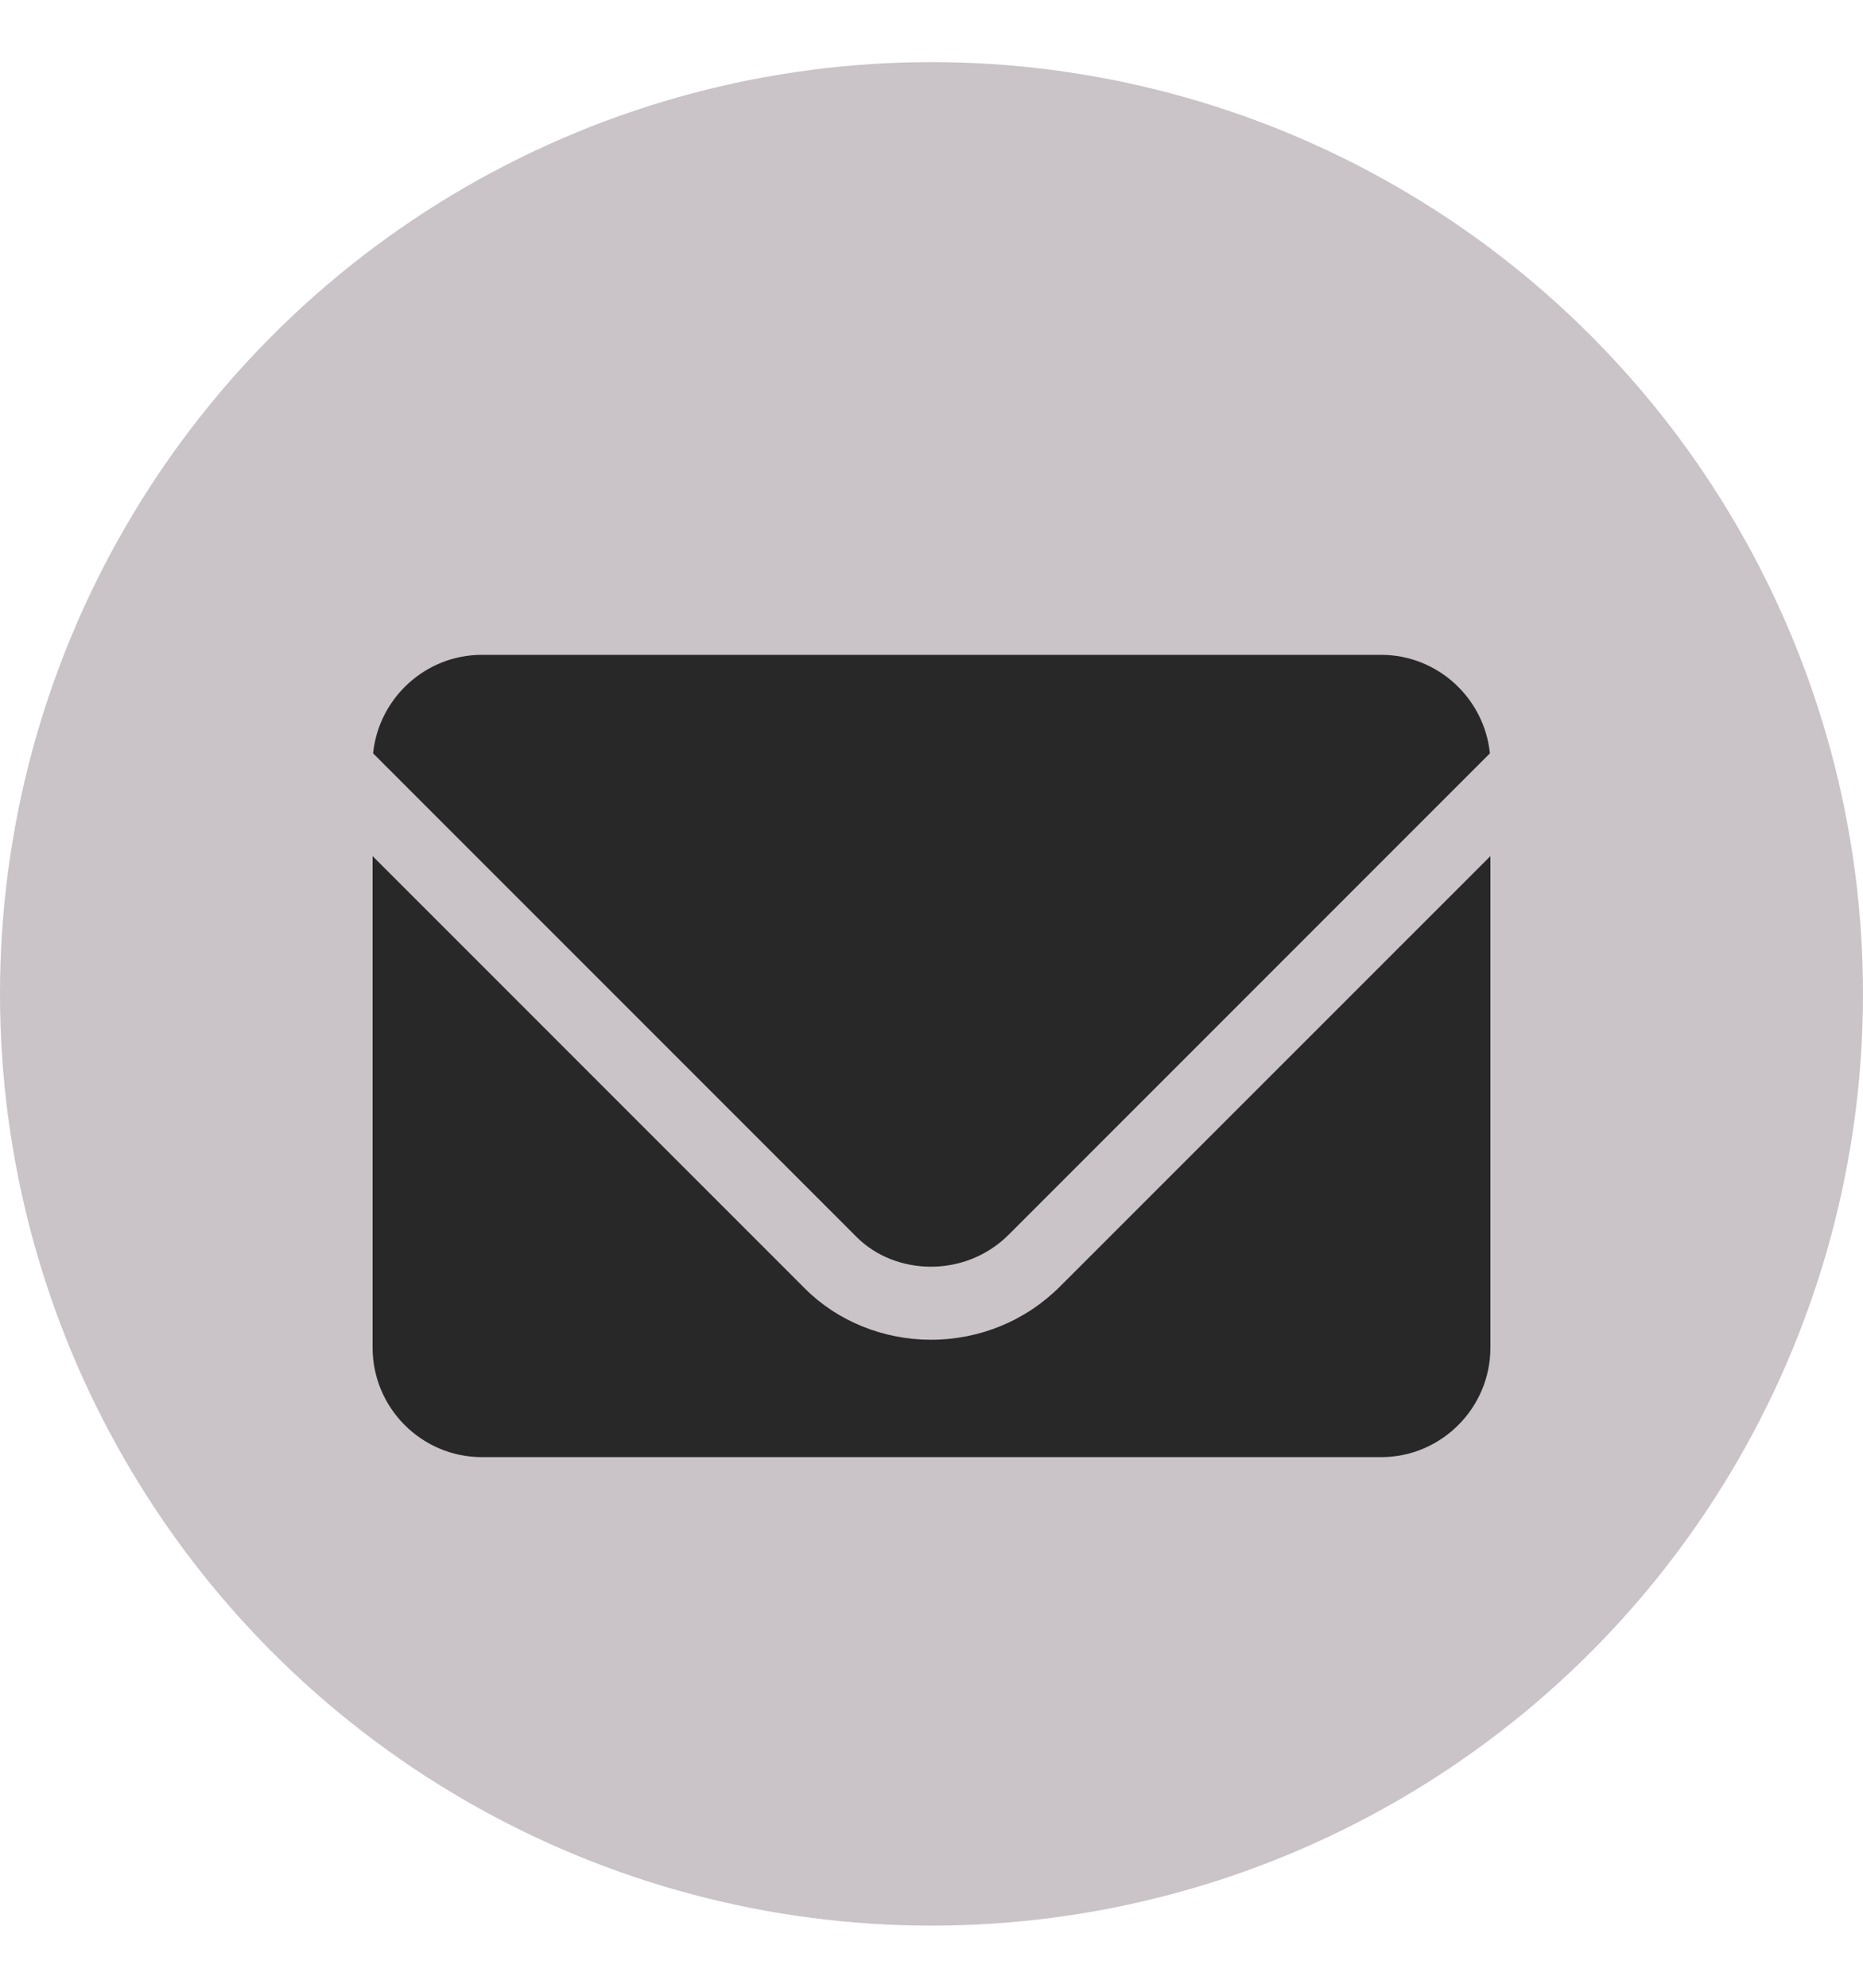<?xml version="1.0" encoding="UTF-8"?> <svg xmlns="http://www.w3.org/2000/svg" width="15" height="16" viewBox="0 0 15 16" fill="none"><circle cx="7.5" cy="8" r="7.5" fill="#CAC3C8"></circle><path d="M11.12 5.271H3.88C3.425 5.271 3.049 5.62 3.004 6.064L6.897 9.957C7.21 10.27 7.772 10.288 8.122 9.938L11.996 6.064C11.951 5.62 11.575 5.271 11.12 5.271Z" fill="#282828"></path><path d="M8.537 10.353C8.26 10.631 7.889 10.784 7.495 10.784C7.112 10.784 6.743 10.634 6.482 10.373L3 6.891V10.848C3 11.333 3.395 11.729 3.88 11.729H11.12C11.605 11.729 12 11.333 12 10.848V6.891L8.537 10.353Z" fill="#282828"></path></svg> 